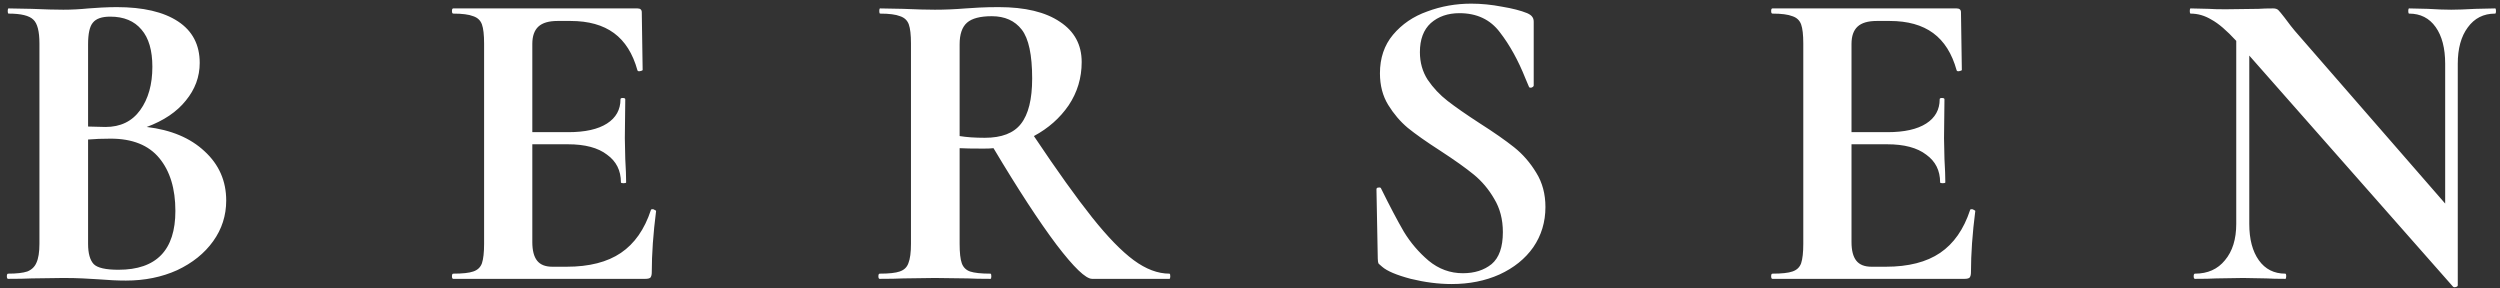 <?xml version="1.0" encoding="UTF-8"?> <svg xmlns="http://www.w3.org/2000/svg" width="260" height="30" viewBox="0 0 260 30" fill="none"><rect x="0" y="0" width="260" height="30" fill="#333333" stroke="none"/> <path d="M15.259 13.205C17.789 13.505 19.791 14.345 21.267 15.725C22.773 17.105 23.526 18.815 23.526 20.855C23.526 22.415 23.074 23.825 22.17 25.085C21.267 26.345 20.017 27.35 18.421 28.1C16.825 28.82 15.048 29.18 13.091 29.18C12.247 29.18 11.284 29.135 10.199 29.045C9.778 29.015 9.251 28.985 8.618 28.955C8.016 28.925 7.338 28.91 6.585 28.91L3.288 28.955C2.685 28.985 1.872 29 0.848 29C0.758 29 0.713 28.91 0.713 28.73C0.713 28.55 0.758 28.46 0.848 28.46C1.722 28.46 2.384 28.385 2.836 28.235C3.288 28.055 3.604 27.755 3.785 27.335C3.996 26.885 4.101 26.225 4.101 25.355V4.52C4.101 3.26 3.89 2.435 3.468 2.045C3.047 1.625 2.189 1.415 0.894 1.415C0.833 1.415 0.803 1.325 0.803 1.145C0.803 0.965 0.833 0.875 0.894 0.875L3.288 0.92C4.673 0.98 5.772 1.01 6.585 1.01C7.429 1.01 8.302 0.965 9.206 0.875C9.507 0.845 9.958 0.815 10.561 0.785C11.163 0.755 11.69 0.74 12.142 0.74C14.882 0.74 17.006 1.235 18.511 2.225C20.017 3.215 20.77 4.655 20.77 6.545C20.77 7.985 20.288 9.29 19.325 10.46C18.391 11.63 17.036 12.545 15.259 13.205ZM11.464 1.73C10.591 1.73 9.989 1.94 9.657 2.36C9.326 2.75 9.16 3.5 9.16 4.61V13.16L10.967 13.205C12.533 13.205 13.738 12.62 14.581 11.45C15.425 10.28 15.846 8.78 15.846 6.95C15.846 5.24 15.47 3.95 14.717 3.08C13.964 2.18 12.88 1.73 11.464 1.73ZM12.322 28.055C16.268 28.055 18.24 26.015 18.24 21.935C18.24 19.625 17.683 17.795 16.569 16.445C15.455 15.095 13.768 14.42 11.509 14.42C10.636 14.42 9.853 14.45 9.16 14.51V25.355C9.16 26.345 9.356 27.05 9.748 27.47C10.139 27.86 10.997 28.055 12.322 28.055ZM67.693 21.845C67.693 21.785 67.753 21.755 67.874 21.755C67.964 21.755 68.04 21.785 68.1 21.845C68.19 21.875 68.235 21.905 68.235 21.935C67.934 24.275 67.784 26.405 67.784 28.325C67.784 28.565 67.738 28.745 67.648 28.865C67.558 28.955 67.377 29 67.106 29H47.139C47.049 29 47.004 28.91 47.004 28.73C47.004 28.55 47.049 28.46 47.139 28.46C48.103 28.46 48.795 28.385 49.217 28.235C49.669 28.085 49.97 27.8 50.121 27.38C50.271 26.93 50.346 26.255 50.346 25.355V4.52C50.346 3.62 50.271 2.96 50.121 2.54C49.97 2.12 49.669 1.835 49.217 1.685C48.765 1.505 48.073 1.415 47.139 1.415C47.049 1.415 47.004 1.325 47.004 1.145C47.004 0.965 47.049 0.875 47.139 0.875H66.293C66.594 0.875 66.745 1.01 66.745 1.28L66.835 7.265C66.835 7.325 66.745 7.37 66.564 7.4C66.413 7.43 66.323 7.4 66.293 7.31C65.811 5.57 64.998 4.28 63.853 3.44C62.709 2.6 61.203 2.18 59.336 2.18H57.981C57.077 2.18 56.415 2.375 55.993 2.765C55.572 3.155 55.361 3.755 55.361 4.565V13.745H59.11C60.857 13.745 62.197 13.445 63.131 12.845C64.064 12.245 64.531 11.405 64.531 10.325C64.531 10.235 64.606 10.19 64.757 10.19C64.938 10.19 65.028 10.235 65.028 10.325L64.983 14.375L65.028 16.535C65.088 17.555 65.118 18.365 65.118 18.965C65.118 19.025 65.028 19.055 64.847 19.055C64.667 19.055 64.576 19.025 64.576 18.965C64.576 17.735 64.094 16.775 63.131 16.085C62.197 15.365 60.842 15.005 59.065 15.005H55.361V25.175C55.361 26.045 55.526 26.69 55.858 27.11C56.189 27.53 56.716 27.74 57.439 27.74H58.929C61.279 27.74 63.161 27.26 64.576 26.3C65.992 25.34 67.031 23.855 67.693 21.845ZM121.62 28.46C121.68 28.46 121.71 28.55 121.71 28.73C121.71 28.91 121.68 29 121.62 29H113.579C112.916 29 111.682 27.815 109.875 25.445C108.068 23.045 105.884 19.7 103.325 15.41C103.084 15.44 102.737 15.455 102.286 15.455C101.111 15.455 100.283 15.44 99.801 15.41V25.355C99.801 26.285 99.876 26.96 100.027 27.38C100.177 27.8 100.464 28.085 100.885 28.235C101.337 28.385 102.045 28.46 103.008 28.46C103.069 28.46 103.099 28.55 103.099 28.73C103.099 28.91 103.069 29 103.008 29C102.015 29 101.231 28.985 100.659 28.955L97.226 28.91L93.928 28.955C93.326 28.985 92.513 29 91.489 29C91.398 29 91.353 28.91 91.353 28.73C91.353 28.55 91.398 28.46 91.489 28.46C92.453 28.46 93.145 28.385 93.567 28.235C94.019 28.085 94.32 27.8 94.47 27.38C94.651 26.93 94.741 26.255 94.741 25.355V4.52C94.741 3.62 94.666 2.96 94.516 2.54C94.365 2.12 94.064 1.835 93.612 1.685C93.16 1.505 92.468 1.415 91.534 1.415C91.474 1.415 91.444 1.325 91.444 1.145C91.444 0.965 91.474 0.875 91.534 0.875L93.928 0.92C95.314 0.98 96.413 1.01 97.226 1.01C98.25 1.01 99.319 0.965 100.433 0.875C100.825 0.845 101.307 0.815 101.879 0.785C102.481 0.755 103.144 0.74 103.867 0.74C106.607 0.74 108.73 1.25 110.236 2.27C111.742 3.26 112.495 4.655 112.495 6.455C112.495 8.105 112.043 9.605 111.14 10.955C110.236 12.275 109.031 13.34 107.526 14.15C109.935 17.75 111.953 20.57 113.579 22.61C115.205 24.65 116.651 26.135 117.916 27.065C119.181 27.995 120.415 28.46 121.62 28.46ZM99.801 14.15C100.524 14.27 101.397 14.33 102.421 14.33C104.168 14.33 105.418 13.85 106.17 12.89C106.954 11.9 107.345 10.325 107.345 8.165C107.345 5.705 106.984 4.01 106.261 3.08C105.538 2.15 104.499 1.685 103.144 1.685C101.939 1.685 101.081 1.91 100.569 2.36C100.057 2.81 99.801 3.56 99.801 4.61V14.15ZM147.67 5.42C147.67 6.5 147.941 7.46 148.483 8.3C149.055 9.14 149.748 9.875 150.561 10.505C151.374 11.135 152.474 11.9 153.859 12.8C155.365 13.76 156.569 14.6 157.473 15.32C158.376 16.04 159.144 16.925 159.777 17.975C160.409 18.995 160.725 20.18 160.725 21.53C160.725 23.09 160.304 24.485 159.46 25.715C158.617 26.915 157.443 27.86 155.937 28.55C154.461 29.21 152.805 29.54 150.968 29.54C149.613 29.54 148.197 29.36 146.721 29C145.246 28.61 144.252 28.19 143.74 27.74C143.589 27.62 143.469 27.515 143.379 27.425C143.318 27.305 143.288 27.125 143.288 26.885L143.153 19.73V19.685C143.153 19.565 143.228 19.505 143.379 19.505C143.529 19.475 143.62 19.52 143.65 19.64C144.553 21.47 145.336 22.955 145.999 24.095C146.691 25.235 147.55 26.24 148.574 27.11C149.628 27.98 150.817 28.415 152.142 28.415C153.347 28.415 154.341 28.1 155.124 27.47C155.907 26.81 156.298 25.7 156.298 24.14C156.298 22.82 155.997 21.665 155.395 20.675C154.823 19.685 154.115 18.845 153.272 18.155C152.428 17.465 151.269 16.64 149.793 15.68C148.348 14.75 147.218 13.955 146.405 13.295C145.622 12.635 144.945 11.84 144.372 10.91C143.8 9.98 143.514 8.885 143.514 7.625C143.514 6.035 143.966 4.7 144.869 3.62C145.803 2.51 146.992 1.7 148.438 1.19C149.884 0.65 151.404 0.38 153.001 0.38C154.055 0.38 155.124 0.485 156.208 0.695C157.292 0.875 158.165 1.1 158.828 1.37C159.099 1.49 159.28 1.625 159.37 1.775C159.46 1.895 159.506 2.06 159.506 2.27V8.885C159.506 8.975 159.43 9.05 159.28 9.11C159.129 9.14 159.039 9.11 159.009 9.02L158.647 8.165C157.894 6.275 157.006 4.67 155.982 3.35C154.988 2.03 153.588 1.37 151.781 1.37C150.576 1.37 149.582 1.715 148.799 2.405C148.047 3.095 147.67 4.1 147.67 5.42ZM204.889 21.845C204.889 21.785 204.949 21.755 205.07 21.755C205.16 21.755 205.235 21.785 205.296 21.845C205.386 21.875 205.431 21.905 205.431 21.935C205.13 24.275 204.98 26.405 204.98 28.325C204.98 28.565 204.934 28.745 204.844 28.865C204.754 28.955 204.573 29 204.302 29H184.335C184.245 29 184.2 28.91 184.2 28.73C184.2 28.55 184.245 28.46 184.335 28.46C185.299 28.46 185.991 28.385 186.413 28.235C186.865 28.085 187.166 27.8 187.317 27.38C187.467 26.93 187.542 26.255 187.542 25.355V4.52C187.542 3.62 187.467 2.96 187.317 2.54C187.166 2.12 186.865 1.835 186.413 1.685C185.961 1.505 185.269 1.415 184.335 1.415C184.245 1.415 184.2 1.325 184.2 1.145C184.2 0.965 184.245 0.875 184.335 0.875H203.489C203.79 0.875 203.941 1.01 203.941 1.28L204.031 7.265C204.031 7.325 203.941 7.37 203.76 7.4C203.609 7.43 203.519 7.4 203.489 7.31C203.007 5.57 202.194 4.28 201.049 3.44C199.905 2.6 198.399 2.18 196.532 2.18H195.177C194.273 2.18 193.611 2.375 193.189 2.765C192.768 3.155 192.557 3.755 192.557 4.565V13.745H196.306C198.053 13.745 199.393 13.445 200.327 12.845C201.26 12.245 201.727 11.405 201.727 10.325C201.727 10.235 201.802 10.19 201.953 10.19C202.134 10.19 202.224 10.235 202.224 10.325L202.179 14.375L202.224 16.535C202.284 17.555 202.314 18.365 202.314 18.965C202.314 19.025 202.224 19.055 202.043 19.055C201.863 19.055 201.772 19.025 201.772 18.965C201.772 17.735 201.29 16.775 200.327 16.085C199.393 15.365 198.038 15.005 196.261 15.005H192.557V25.175C192.557 26.045 192.722 26.69 193.054 27.11C193.385 27.53 193.912 27.74 194.635 27.74H196.125C198.475 27.74 200.357 27.26 201.772 26.3C203.188 25.34 204.227 23.855 204.889 21.845ZM259.493 0.875C259.553 0.875 259.584 0.965 259.584 1.145C259.584 1.325 259.553 1.415 259.493 1.415C258.289 1.415 257.34 1.895 256.647 2.855C255.955 3.785 255.608 5.045 255.608 6.635V29.675C255.608 29.765 255.533 29.825 255.382 29.855C255.262 29.885 255.172 29.87 255.111 29.81L233.925 5.78V23.285C233.925 24.875 234.256 26.135 234.919 27.065C235.581 27.995 236.5 28.46 237.674 28.46C237.734 28.46 237.765 28.55 237.765 28.73C237.765 28.91 237.734 29 237.674 29C236.831 29 236.184 28.985 235.732 28.955L233.292 28.91L230.492 28.955C229.98 28.985 229.242 29 228.278 29C228.188 29 228.143 28.91 228.143 28.73C228.143 28.55 228.188 28.46 228.278 28.46C229.603 28.46 230.642 27.995 231.395 27.065C232.178 26.135 232.57 24.875 232.57 23.285V4.25C231.576 3.17 230.717 2.435 229.995 2.045C229.302 1.625 228.579 1.415 227.826 1.415C227.766 1.415 227.736 1.325 227.736 1.145C227.736 0.965 227.766 0.875 227.826 0.875L229.724 0.92C230.115 0.95 230.687 0.965 231.44 0.965L234.873 0.92C235.295 0.89 235.807 0.875 236.409 0.875C236.65 0.875 236.831 0.935 236.951 1.055C237.072 1.175 237.283 1.43 237.584 1.82C238.096 2.51 238.457 2.975 238.668 3.215L254.298 21.17V6.635C254.298 5.015 253.967 3.74 253.304 2.81C252.642 1.88 251.723 1.415 250.549 1.415C250.489 1.415 250.458 1.325 250.458 1.145C250.458 0.965 250.489 0.875 250.549 0.875L252.491 0.92C253.455 0.98 254.268 1.01 254.931 1.01C255.533 1.01 256.376 0.98 257.46 0.92L259.493 0.875Z" fill="white"></path> </svg> 